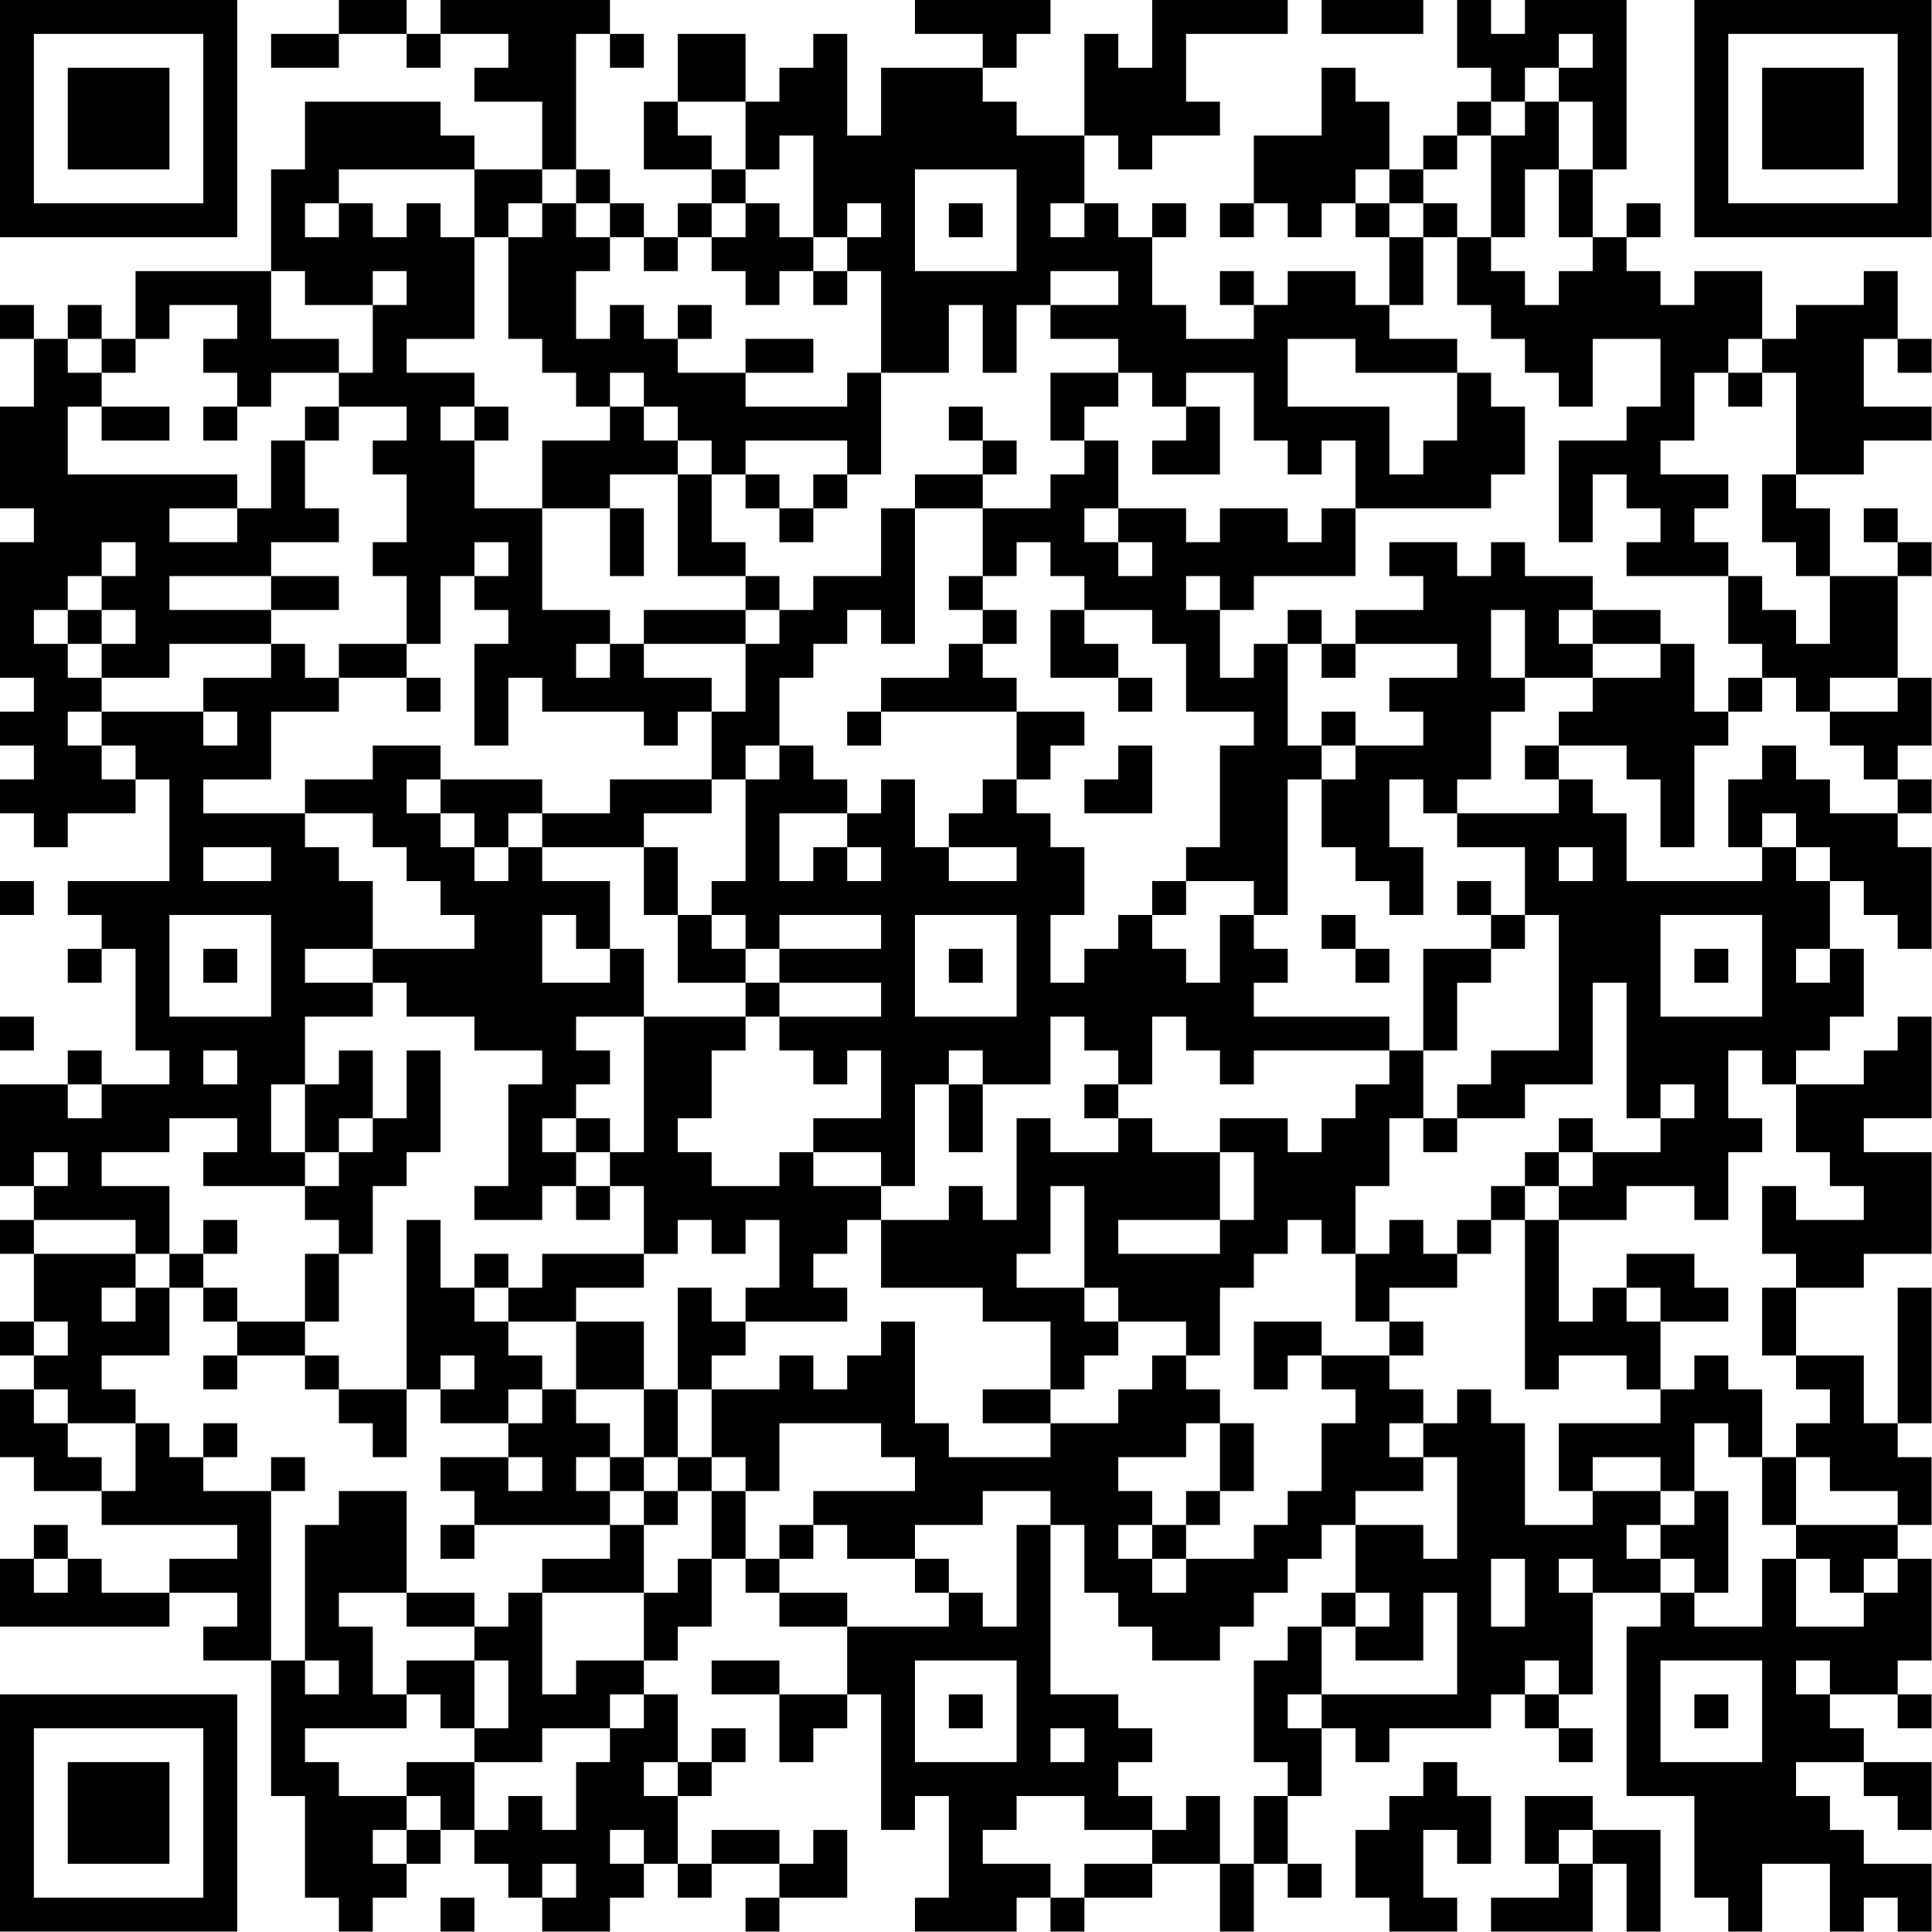 <?xml version="1.0" encoding="UTF-8"?>
<svg xmlns="http://www.w3.org/2000/svg" version="1.1" width="100" height="100" viewBox="0 0 100 100"><rect x="0" y="0" width="100" height="100" fill="#ffffff"/><g transform="scale(1.754)"><g transform="translate(0,0)"><path fill-rule="evenodd" d="M10 0L10 1L8 1L8 2L10 2L10 1L12 1L12 2L13 2L13 1L15 1L15 2L14 2L14 3L16 3L16 5L14 5L14 4L13 4L13 3L9 3L9 5L8 5L8 8L4 8L4 10L3 10L3 9L2 9L2 10L1 10L1 9L0 9L0 10L1 10L1 12L0 12L0 15L1 15L1 16L0 16L0 20L1 20L1 21L0 21L0 22L1 22L1 23L0 23L0 24L1 24L1 25L2 25L2 24L4 24L4 23L5 23L5 26L2 26L2 27L3 27L3 28L2 28L2 29L3 29L3 28L4 28L4 31L5 31L5 32L3 32L3 31L2 31L2 32L0 32L0 35L1 35L1 36L0 36L0 37L1 37L1 39L0 39L0 40L1 40L1 41L0 41L0 43L1 43L1 44L3 44L3 45L7 45L7 46L5 46L5 47L3 47L3 46L2 46L2 45L1 45L1 46L0 46L0 48L5 48L5 47L7 47L7 48L6 48L6 49L8 49L8 53L9 53L9 56L10 56L10 57L11 57L11 56L12 56L12 55L13 55L13 54L14 54L14 55L15 55L15 56L16 56L16 57L18 57L18 56L19 56L19 55L20 55L20 56L21 56L21 55L23 55L23 56L22 56L22 57L23 57L23 56L25 56L25 54L24 54L24 55L23 55L23 54L21 54L21 55L20 55L20 53L21 53L21 52L22 52L22 51L21 51L21 52L20 52L20 50L19 50L19 49L20 49L20 48L21 48L21 46L22 46L22 47L23 47L23 48L25 48L25 50L23 50L23 49L21 49L21 50L23 50L23 52L24 52L24 51L25 51L25 50L26 50L26 54L27 54L27 53L28 53L28 56L27 56L27 57L30 57L30 56L31 56L31 57L32 57L32 56L34 56L34 55L36 55L36 57L37 57L37 55L38 55L38 56L39 56L39 55L38 55L38 53L39 53L39 51L40 51L40 52L41 52L41 51L44 51L44 50L45 50L45 51L46 51L46 52L47 52L47 51L46 51L46 50L47 50L47 47L49 47L49 48L48 48L48 53L50 53L50 56L51 56L51 57L52 57L52 55L54 55L54 57L55 57L55 56L56 56L56 57L57 57L57 55L55 55L55 54L54 54L54 53L53 53L53 52L55 52L55 53L56 53L56 54L57 54L57 52L55 52L55 51L54 51L54 50L56 50L56 51L57 51L57 50L56 50L56 49L57 49L57 46L56 46L56 45L57 45L57 43L56 43L56 42L57 42L57 38L56 38L56 42L55 42L55 40L53 40L53 38L55 38L55 37L57 37L57 34L55 34L55 33L57 33L57 30L56 30L56 31L55 31L55 32L53 32L53 31L54 31L54 30L55 30L55 28L54 28L54 26L55 26L55 27L56 27L56 28L57 28L57 25L56 25L56 24L57 24L57 23L56 23L56 22L57 22L57 20L56 20L56 17L57 17L57 16L56 16L56 15L55 15L55 16L56 16L56 17L54 17L54 15L53 15L53 14L55 14L55 13L57 13L57 12L55 12L55 10L56 10L56 11L57 11L57 10L56 10L56 8L55 8L55 9L53 9L53 10L52 10L52 8L50 8L50 9L49 9L49 8L48 8L48 7L49 7L49 6L48 6L48 7L47 7L47 5L48 5L48 0L45 0L45 1L44 1L44 0L43 0L43 2L44 2L44 3L43 3L43 4L42 4L42 5L41 5L41 3L40 3L40 2L39 2L39 4L37 4L37 6L36 6L36 7L37 7L37 6L38 6L38 7L39 7L39 6L40 6L40 7L41 7L41 9L40 9L40 8L38 8L38 9L37 9L37 8L36 8L36 9L37 9L37 10L35 10L35 9L34 9L34 7L35 7L35 6L34 6L34 7L33 7L33 6L32 6L32 4L33 4L33 5L34 5L34 4L36 4L36 3L35 3L35 1L38 1L38 0L34 0L34 2L33 2L33 1L32 1L32 4L30 4L30 3L29 3L29 2L30 2L30 1L31 1L31 0L27 0L27 1L29 1L29 2L26 2L26 4L25 4L25 1L24 1L24 2L23 2L23 3L22 3L22 1L20 1L20 3L19 3L19 5L21 5L21 6L20 6L20 7L19 7L19 6L18 6L18 5L17 5L17 1L18 1L18 2L19 2L19 1L18 1L18 0L13 0L13 1L12 1L12 0ZM39 0L39 1L42 1L42 0ZM46 1L46 2L45 2L45 3L44 3L44 4L43 4L43 5L42 5L42 6L41 6L41 5L40 5L40 6L41 6L41 7L42 7L42 9L41 9L41 10L43 10L43 11L40 11L40 10L38 10L38 12L41 12L41 14L42 14L42 13L43 13L43 11L44 11L44 12L45 12L45 14L44 14L44 15L40 15L40 13L39 13L39 14L38 14L38 13L37 13L37 11L35 11L35 12L34 12L34 11L33 11L33 10L31 10L31 9L33 9L33 8L31 8L31 9L30 9L30 11L29 11L29 9L28 9L28 11L26 11L26 8L25 8L25 7L26 7L26 6L25 6L25 7L24 7L24 4L23 4L23 5L22 5L22 3L20 3L20 4L21 4L21 5L22 5L22 6L21 6L21 7L20 7L20 8L19 8L19 7L18 7L18 6L17 6L17 5L16 5L16 6L15 6L15 7L14 7L14 5L10 5L10 6L9 6L9 7L10 7L10 6L11 6L11 7L12 7L12 6L13 6L13 7L14 7L14 10L12 10L12 11L14 11L14 12L13 12L13 13L14 13L14 15L16 15L16 18L18 18L18 19L17 19L17 20L18 20L18 19L19 19L19 20L21 20L21 21L20 21L20 22L19 22L19 21L16 21L16 20L15 20L15 22L14 22L14 19L15 19L15 18L14 18L14 17L15 17L15 16L14 16L14 17L13 17L13 19L12 19L12 17L11 17L11 16L12 16L12 14L11 14L11 13L12 13L12 12L10 12L10 11L11 11L11 9L12 9L12 8L11 8L11 9L9 9L9 8L8 8L8 10L10 10L10 11L8 11L8 12L7 12L7 11L6 11L6 10L7 10L7 9L5 9L5 10L4 10L4 11L3 11L3 10L2 10L2 11L3 11L3 12L2 12L2 14L7 14L7 15L5 15L5 16L7 16L7 15L8 15L8 13L9 13L9 15L10 15L10 16L8 16L8 17L5 17L5 18L8 18L8 19L5 19L5 20L3 20L3 19L4 19L4 18L3 18L3 17L4 17L4 16L3 16L3 17L2 17L2 18L1 18L1 19L2 19L2 20L3 20L3 21L2 21L2 22L3 22L3 23L4 23L4 22L3 22L3 21L6 21L6 22L7 22L7 21L6 21L6 20L8 20L8 19L9 19L9 20L10 20L10 21L8 21L8 23L6 23L6 24L9 24L9 25L10 25L10 26L11 26L11 28L9 28L9 29L11 29L11 30L9 30L9 32L8 32L8 34L9 34L9 35L6 35L6 34L7 34L7 33L5 33L5 34L3 34L3 35L5 35L5 37L4 37L4 36L1 36L1 37L4 37L4 38L3 38L3 39L4 39L4 38L5 38L5 40L3 40L3 41L4 41L4 42L2 42L2 41L1 41L1 42L2 42L2 43L3 43L3 44L4 44L4 42L5 42L5 43L6 43L6 44L8 44L8 49L9 49L9 50L10 50L10 49L9 49L9 45L10 45L10 44L12 44L12 47L10 47L10 48L11 48L11 50L12 50L12 51L9 51L9 52L10 52L10 53L12 53L12 54L11 54L11 55L12 55L12 54L13 54L13 53L12 53L12 52L14 52L14 54L15 54L15 53L16 53L16 54L17 54L17 52L18 52L18 51L19 51L19 50L18 50L18 51L16 51L16 52L14 52L14 51L15 51L15 49L14 49L14 48L15 48L15 47L16 47L16 50L17 50L17 49L19 49L19 47L20 47L20 46L21 46L21 44L22 44L22 46L23 46L23 47L25 47L25 48L28 48L28 47L29 47L29 48L30 48L30 45L31 45L31 50L33 50L33 51L34 51L34 52L33 52L33 53L34 53L34 54L32 54L32 53L30 53L30 54L29 54L29 55L31 55L31 56L32 56L32 55L34 55L34 54L35 54L35 53L36 53L36 55L37 55L37 53L38 53L38 52L37 52L37 49L38 49L38 48L39 48L39 50L38 50L38 51L39 51L39 50L43 50L43 47L42 47L42 49L40 49L40 48L41 48L41 47L40 47L40 45L42 45L42 46L43 46L43 43L42 43L42 42L43 42L43 41L44 41L44 42L45 42L45 45L47 45L47 44L49 44L49 45L48 45L48 46L49 46L49 47L50 47L50 48L52 48L52 46L53 46L53 48L55 48L55 47L56 47L56 46L55 46L55 47L54 47L54 46L53 46L53 45L56 45L56 44L54 44L54 43L53 43L53 42L54 42L54 41L53 41L53 40L52 40L52 38L53 38L53 37L52 37L52 35L53 35L53 36L55 36L55 35L54 35L54 34L53 34L53 32L52 32L52 31L51 31L51 33L52 33L52 34L51 34L51 36L50 36L50 35L48 35L48 36L46 36L46 35L47 35L47 34L49 34L49 33L50 33L50 32L49 32L49 33L48 33L48 29L47 29L47 32L45 32L45 33L43 33L43 32L44 32L44 31L46 31L46 27L45 27L45 25L43 25L43 24L46 24L46 23L47 23L47 24L48 24L48 26L52 26L52 25L53 25L53 26L54 26L54 25L53 25L53 24L52 24L52 25L51 25L51 23L52 23L52 22L53 22L53 23L54 23L54 24L56 24L56 23L55 23L55 22L54 22L54 21L56 21L56 20L54 20L54 21L53 21L53 20L52 20L52 19L51 19L51 17L52 17L52 18L53 18L53 19L54 19L54 17L53 17L53 16L52 16L52 14L53 14L53 11L52 11L52 10L51 10L51 11L50 11L50 13L49 13L49 14L51 14L51 15L50 15L50 16L51 16L51 17L48 17L48 16L49 16L49 15L48 15L48 14L47 14L47 16L46 16L46 13L48 13L48 12L49 12L49 10L47 10L47 12L46 12L46 11L45 11L45 10L44 10L44 9L43 9L43 7L44 7L44 8L45 8L45 9L46 9L46 8L47 8L47 7L46 7L46 5L47 5L47 3L46 3L46 2L47 2L47 1ZM45 3L45 4L44 4L44 7L45 7L45 5L46 5L46 3ZM27 5L27 8L30 8L30 5ZM16 6L16 7L15 7L15 10L16 10L16 11L17 11L17 12L18 12L18 13L16 13L16 15L18 15L18 17L19 17L19 15L18 15L18 14L20 14L20 17L22 17L22 18L19 18L19 19L22 19L22 21L21 21L21 23L18 23L18 24L16 24L16 23L13 23L13 22L11 22L11 23L9 23L9 24L11 24L11 25L12 25L12 26L13 26L13 27L14 27L14 28L11 28L11 29L12 29L12 30L14 30L14 31L16 31L16 32L15 32L15 35L14 35L14 36L16 36L16 35L17 35L17 36L18 36L18 35L19 35L19 37L16 37L16 38L15 38L15 37L14 37L14 38L13 38L13 36L12 36L12 41L10 41L10 40L9 40L9 39L10 39L10 37L11 37L11 35L12 35L12 34L13 34L13 31L12 31L12 33L11 33L11 31L10 31L10 32L9 32L9 34L10 34L10 35L9 35L9 36L10 36L10 37L9 37L9 39L7 39L7 38L6 38L6 37L7 37L7 36L6 36L6 37L5 37L5 38L6 38L6 39L7 39L7 40L6 40L6 41L7 41L7 40L9 40L9 41L10 41L10 42L11 42L11 43L12 43L12 41L13 41L13 42L15 42L15 43L13 43L13 44L14 44L14 45L13 45L13 46L14 46L14 45L18 45L18 46L16 46L16 47L19 47L19 45L20 45L20 44L21 44L21 43L22 43L22 44L23 44L23 42L26 42L26 43L27 43L27 44L24 44L24 45L23 45L23 46L24 46L24 45L25 45L25 46L27 46L27 47L28 47L28 46L27 46L27 45L29 45L29 44L31 44L31 45L32 45L32 47L33 47L33 48L34 48L34 49L36 49L36 48L37 48L37 47L38 47L38 46L39 46L39 45L40 45L40 44L42 44L42 43L41 43L41 42L42 42L42 41L41 41L41 40L42 40L42 39L41 39L41 38L43 38L43 37L44 37L44 36L45 36L45 41L46 41L46 40L48 40L48 41L49 41L49 42L46 42L46 44L47 44L47 43L49 43L49 44L50 44L50 45L49 45L49 46L50 46L50 47L51 47L51 44L50 44L50 42L51 42L51 43L52 43L52 45L53 45L53 43L52 43L52 41L51 41L51 40L50 40L50 41L49 41L49 39L51 39L51 38L50 38L50 37L48 37L48 38L47 38L47 39L46 39L46 36L45 36L45 35L46 35L46 34L47 34L47 33L46 33L46 34L45 34L45 35L44 35L44 36L43 36L43 37L42 37L42 36L41 36L41 37L40 37L40 35L41 35L41 33L42 33L42 34L43 34L43 33L42 33L42 31L43 31L43 29L44 29L44 28L45 28L45 27L44 27L44 26L43 26L43 27L44 27L44 28L42 28L42 31L41 31L41 30L37 30L37 29L38 29L38 28L37 28L37 27L38 27L38 23L39 23L39 25L40 25L40 26L41 26L41 27L42 27L42 25L41 25L41 23L42 23L42 24L43 24L43 23L44 23L44 21L45 21L45 20L47 20L47 21L46 21L46 22L45 22L45 23L46 23L46 22L48 22L48 23L49 23L49 25L50 25L50 22L51 22L51 21L52 21L52 20L51 20L51 21L50 21L50 19L49 19L49 18L47 18L47 17L45 17L45 16L44 16L44 17L43 17L43 16L41 16L41 17L42 17L42 18L40 18L40 19L39 19L39 18L38 18L38 19L37 19L37 20L36 20L36 18L37 18L37 17L40 17L40 15L39 15L39 16L38 16L38 15L36 15L36 16L35 16L35 15L33 15L33 13L32 13L32 12L33 12L33 11L31 11L31 13L32 13L32 14L31 14L31 15L29 15L29 14L30 14L30 13L29 13L29 12L28 12L28 13L29 13L29 14L27 14L27 15L26 15L26 17L24 17L24 18L23 18L23 17L22 17L22 16L21 16L21 14L22 14L22 15L23 15L23 16L24 16L24 15L25 15L25 14L26 14L26 11L25 11L25 12L22 12L22 11L24 11L24 10L22 10L22 11L20 11L20 10L21 10L21 9L20 9L20 10L19 10L19 9L18 9L18 10L17 10L17 8L18 8L18 7L17 7L17 6ZM22 6L22 7L21 7L21 8L22 8L22 9L23 9L23 8L24 8L24 9L25 9L25 8L24 8L24 7L23 7L23 6ZM28 6L28 7L29 7L29 6ZM31 6L31 7L32 7L32 6ZM42 6L42 7L43 7L43 6ZM18 11L18 12L19 12L19 13L20 13L20 14L21 14L21 13L20 13L20 12L19 12L19 11ZM51 11L51 12L52 12L52 11ZM3 12L3 13L5 13L5 12ZM6 12L6 13L7 13L7 12ZM9 12L9 13L10 13L10 12ZM14 12L14 13L15 13L15 12ZM35 12L35 13L34 13L34 14L36 14L36 12ZM22 13L22 14L23 14L23 15L24 15L24 14L25 14L25 13ZM27 15L27 19L26 19L26 18L25 18L25 19L24 19L24 20L23 20L23 22L22 22L22 23L21 23L21 24L19 24L19 25L16 25L16 24L15 24L15 25L14 25L14 24L13 24L13 23L12 23L12 24L13 24L13 25L14 25L14 26L15 26L15 25L16 25L16 26L18 26L18 28L17 28L17 27L16 27L16 29L18 29L18 28L19 28L19 30L17 30L17 31L18 31L18 32L17 32L17 33L16 33L16 34L17 34L17 35L18 35L18 34L19 34L19 30L22 30L22 31L21 31L21 33L20 33L20 34L21 34L21 35L23 35L23 34L24 34L24 35L26 35L26 36L25 36L25 37L24 37L24 38L25 38L25 39L22 39L22 38L23 38L23 36L22 36L22 37L21 37L21 36L20 36L20 37L19 37L19 38L17 38L17 39L15 39L15 38L14 38L14 39L15 39L15 40L16 40L16 41L15 41L15 42L16 42L16 41L17 41L17 42L18 42L18 43L17 43L17 44L18 44L18 45L19 45L19 44L20 44L20 43L21 43L21 41L23 41L23 40L24 40L24 41L25 41L25 40L26 40L26 39L27 39L27 42L28 42L28 43L31 43L31 42L33 42L33 41L34 41L34 40L35 40L35 41L36 41L36 42L35 42L35 43L33 43L33 44L34 44L34 45L33 45L33 46L34 46L34 47L35 47L35 46L37 46L37 45L38 45L38 44L39 44L39 42L40 42L40 41L39 41L39 40L41 40L41 39L40 39L40 37L39 37L39 36L38 36L38 37L37 37L37 38L36 38L36 40L35 40L35 39L33 39L33 38L32 38L32 35L31 35L31 37L30 37L30 38L32 38L32 39L33 39L33 40L32 40L32 41L31 41L31 39L29 39L29 38L26 38L26 36L28 36L28 35L29 35L29 36L30 36L30 33L31 33L31 34L33 34L33 33L34 33L34 34L36 34L36 36L33 36L33 37L36 37L36 36L37 36L37 34L36 34L36 33L38 33L38 34L39 34L39 33L40 33L40 32L41 32L41 31L37 31L37 32L36 32L36 31L35 31L35 30L34 30L34 32L33 32L33 31L32 31L32 30L31 30L31 32L29 32L29 31L28 31L28 32L27 32L27 35L26 35L26 34L24 34L24 33L26 33L26 31L25 31L25 32L24 32L24 31L23 31L23 30L26 30L26 29L23 29L23 28L26 28L26 27L23 27L23 28L22 28L22 27L21 27L21 26L22 26L22 23L23 23L23 22L24 22L24 23L25 23L25 24L23 24L23 26L24 26L24 25L25 25L25 26L26 26L26 25L25 25L25 24L26 24L26 23L27 23L27 25L28 25L28 26L30 26L30 25L28 25L28 24L29 24L29 23L30 23L30 24L31 24L31 25L32 25L32 27L31 27L31 29L32 29L32 28L33 28L33 27L34 27L34 28L35 28L35 29L36 29L36 27L37 27L37 26L35 26L35 25L36 25L36 22L37 22L37 21L35 21L35 19L34 19L34 18L32 18L32 17L31 17L31 16L30 16L30 17L29 17L29 15ZM32 15L32 16L33 16L33 17L34 17L34 16L33 16L33 15ZM8 17L8 18L10 18L10 17ZM28 17L28 18L29 18L29 19L28 19L28 20L26 20L26 21L25 21L25 22L26 22L26 21L30 21L30 23L31 23L31 22L32 22L32 21L30 21L30 20L29 20L29 19L30 19L30 18L29 18L29 17ZM35 17L35 18L36 18L36 17ZM2 18L2 19L3 19L3 18ZM22 18L22 19L23 19L23 18ZM31 18L31 20L33 20L33 21L34 21L34 20L33 20L33 19L32 19L32 18ZM44 18L44 20L45 20L45 18ZM46 18L46 19L47 19L47 20L49 20L49 19L47 19L47 18ZM10 19L10 20L12 20L12 21L13 21L13 20L12 20L12 19ZM38 19L38 22L39 22L39 23L40 23L40 22L42 22L42 21L41 21L41 20L43 20L43 19L40 19L40 20L39 20L39 19ZM39 21L39 22L40 22L40 21ZM33 22L33 23L32 23L32 24L34 24L34 22ZM6 25L6 26L8 26L8 25ZM19 25L19 27L20 27L20 29L22 29L22 30L23 30L23 29L22 29L22 28L21 28L21 27L20 27L20 25ZM46 25L46 26L47 26L47 25ZM0 26L0 27L1 27L1 26ZM34 26L34 27L35 27L35 26ZM5 27L5 30L8 30L8 27ZM27 27L27 30L30 30L30 27ZM39 27L39 28L40 28L40 29L41 29L41 28L40 28L40 27ZM49 27L49 30L52 30L52 27ZM6 28L6 29L7 29L7 28ZM28 28L28 29L29 29L29 28ZM50 28L50 29L51 29L51 28ZM53 28L53 29L54 29L54 28ZM0 30L0 31L1 31L1 30ZM6 31L6 32L7 32L7 31ZM2 32L2 33L3 33L3 32ZM28 32L28 34L29 34L29 32ZM32 32L32 33L33 33L33 32ZM10 33L10 34L11 34L11 33ZM17 33L17 34L18 34L18 33ZM1 34L1 35L2 35L2 34ZM20 38L20 41L19 41L19 39L17 39L17 41L19 41L19 43L18 43L18 44L19 44L19 43L20 43L20 41L21 41L21 40L22 40L22 39L21 39L21 38ZM48 38L48 39L49 39L49 38ZM1 39L1 40L2 40L2 39ZM37 39L37 41L38 41L38 40L39 40L39 39ZM13 40L13 41L14 41L14 40ZM29 41L29 42L31 42L31 41ZM6 42L6 43L7 43L7 42ZM36 42L36 44L35 44L35 45L34 45L34 46L35 46L35 45L36 45L36 44L37 44L37 42ZM8 43L8 44L9 44L9 43ZM15 43L15 44L16 44L16 43ZM1 46L1 47L2 47L2 46ZM44 46L44 48L45 48L45 46ZM46 46L46 47L47 47L47 46ZM12 47L12 48L14 48L14 47ZM39 47L39 48L40 48L40 47ZM12 49L12 50L13 50L13 51L14 51L14 49ZM27 49L27 52L30 52L30 49ZM45 49L45 50L46 50L46 49ZM49 49L49 52L52 52L52 49ZM53 49L53 50L54 50L54 49ZM28 50L28 51L29 51L29 50ZM50 50L50 51L51 51L51 50ZM31 51L31 52L32 52L32 51ZM19 52L19 53L20 53L20 52ZM42 52L42 53L41 53L41 54L40 54L40 56L41 56L41 57L43 57L43 56L42 56L42 54L43 54L43 55L44 55L44 53L43 53L43 52ZM45 53L45 55L46 55L46 56L44 56L44 57L47 57L47 55L48 55L48 57L49 57L49 54L47 54L47 53ZM18 54L18 55L19 55L19 54ZM46 54L46 55L47 55L47 54ZM16 55L16 56L17 56L17 55ZM13 56L13 57L14 57L14 56ZM0 0L0 7L7 7L7 0ZM1 1L1 6L6 6L6 1ZM2 2L2 5L5 5L5 2ZM50 0L50 7L57 7L57 0ZM51 1L51 6L56 6L56 1ZM52 2L52 5L55 5L55 2ZM0 50L0 57L7 57L7 50ZM1 51L1 56L6 56L6 51ZM2 52L2 55L5 55L5 52Z" fill="#000000"/></g></g></svg>
